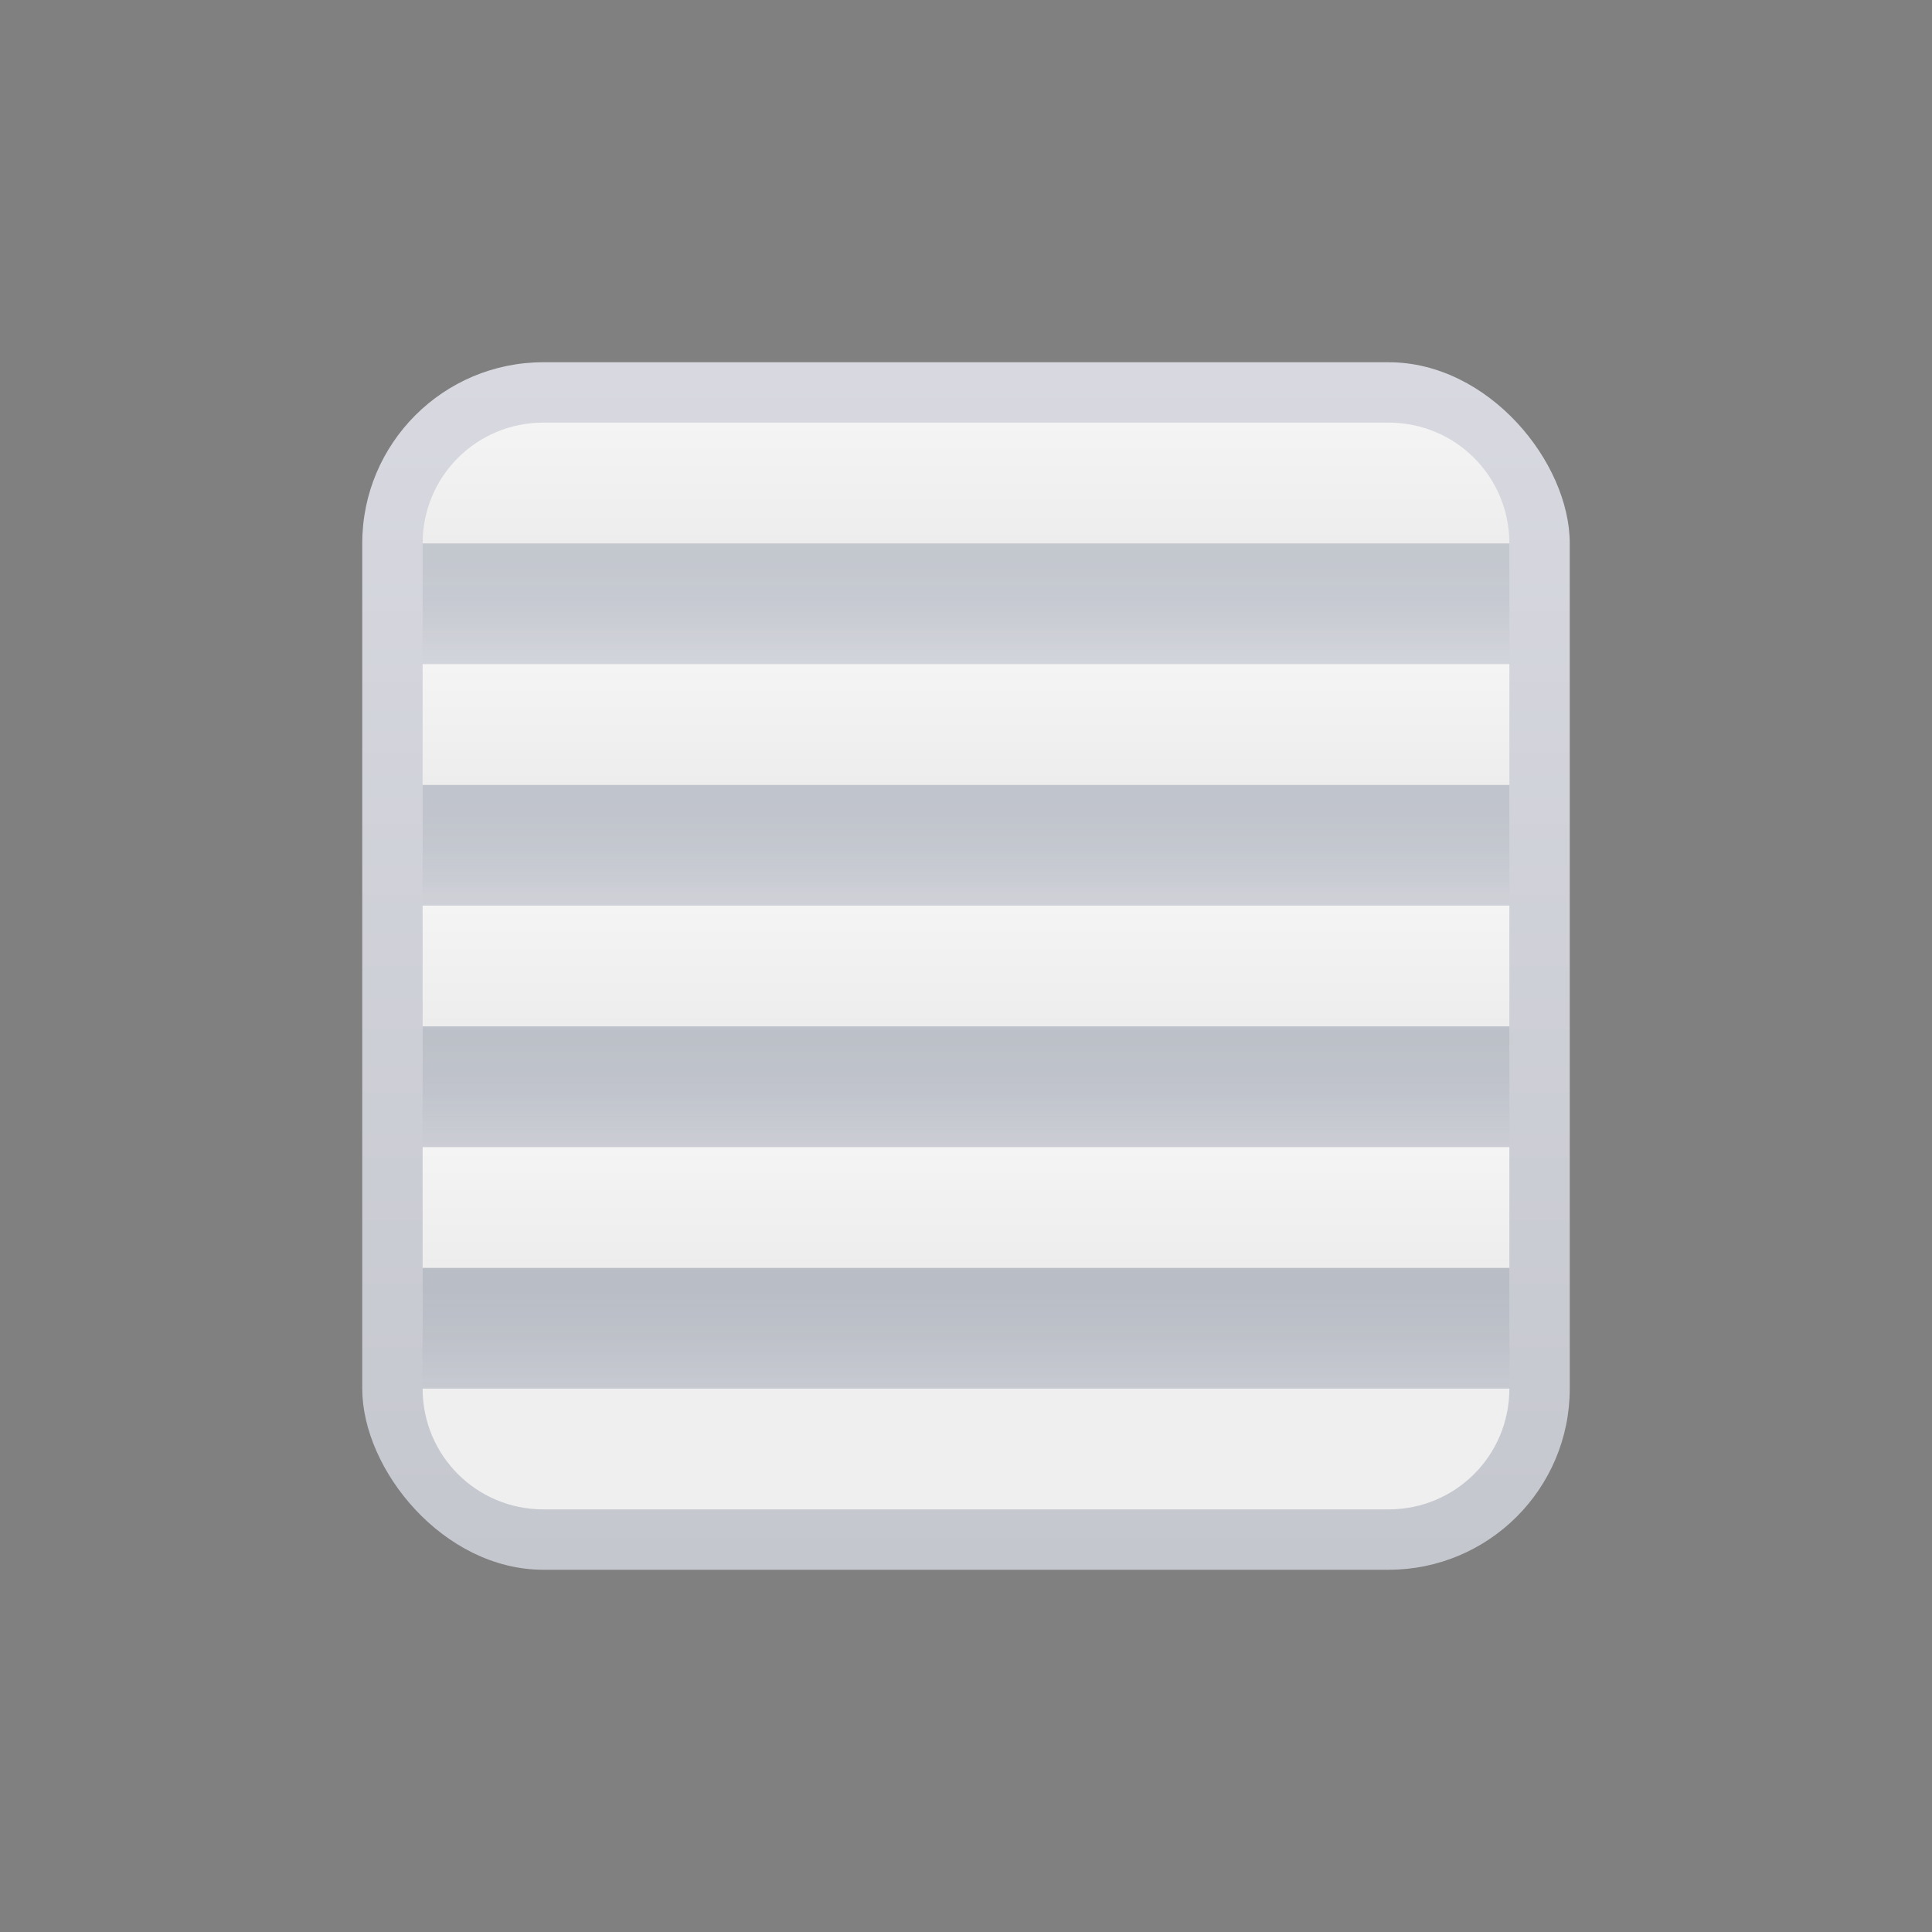 <?xml version="1.0" encoding="UTF-8" standalone="no"?>
<!-- Created with Inkscape (http://www.inkscape.org/) -->

<svg
   width="32"
   height="32"
   version="1.1"
   viewBox="0 0 32 32"
   id="svg168"
   xml:space="preserve"
   xmlns:xlink="http://www.w3.org/1999/xlink"
   xmlns="http://www.w3.org/2000/svg"
   xmlns:svg="http://www.w3.org/2000/svg"
   xmlns:rdf="http://www.w3.org/1999/02/22-rdf-syntax-ns#"
   xmlns:cc="http://creativecommons.org/ns#"
   xmlns:dc="http://purl.org/dc/elements/1.1/"><rect x="0" y="0" width="32" height="32" fill="#808080" stroke="none"/><defs
     id="defs172"><linearGradient
       id="linearGradient27992"><stop
         style="stop-color:#c5c7cf;stop-opacity:1;"
         offset="0"
         id="stop27990" /><stop
         style="stop-color:#d8d9e0;stop-opacity:1;"
         offset="1"
         id="stop27988" /></linearGradient><linearGradient
       id="linearGradient56358"><stop
         style="stop-color:#ededed;stop-opacity:1;"
         offset="0"
         id="stop56354" /><stop
         style="stop-color:#f4f4f4;stop-opacity:1;"
         offset="1"
         id="stop56356" /></linearGradient><linearGradient
       xlink:href="#linearGradient27992"
       id="linearGradient17901"
       x1="496"
       y1="26"
       x2="496"
       y2="6"
       gradientUnits="userSpaceOnUse" /><linearGradient
       xlink:href="#linearGradient56358"
       id="linearGradient18032"
       gradientUnits="userSpaceOnUse"
       x1="503"
       y1="25"
       x2="503"
       y2="23"
       gradientTransform="translate(0,-4)" /><linearGradient
       xlink:href="#linearGradient56358"
       id="linearGradient18124"
       gradientUnits="userSpaceOnUse"
       gradientTransform="translate(0,-8)"
       x1="503"
       y1="25"
       x2="503"
       y2="23" /><linearGradient
       xlink:href="#linearGradient18539"
       id="linearGradient18530"
       gradientUnits="userSpaceOnUse"
       gradientTransform="translate(0,-6)"
       x1="503"
       y1="25"
       x2="503"
       y2="23" /><linearGradient
       id="linearGradient18539"><stop
         style="stop-color:#27414e;stop-opacity:0;"
         offset="0"
         id="stop18537" /><stop
         style="stop-color:#27414e;stop-opacity:0.749;"
         offset="0.498"
         id="stop18535" /><stop
         style="stop-color:#27414e;stop-opacity:1;"
         offset="0.84"
         id="stop18533" /></linearGradient><linearGradient
       xlink:href="#linearGradient18539"
       id="linearGradient18590"
       gradientUnits="userSpaceOnUse"
       gradientTransform="translate(0,-10)"
       x1="503"
       y1="25"
       x2="503"
       y2="23" /><linearGradient
       xlink:href="#linearGradient18539"
       id="linearGradient18615"
       gradientUnits="userSpaceOnUse"
       gradientTransform="translate(0,-14)"
       x1="503"
       y1="25"
       x2="503"
       y2="23" /><linearGradient
       xlink:href="#linearGradient18539"
       id="linearGradient18640"
       gradientUnits="userSpaceOnUse"
       gradientTransform="translate(0,-2)"
       x1="503"
       y1="25"
       x2="503"
       y2="23" /><linearGradient
       xlink:href="#linearGradient56358"
       id="linearGradient18124-2"
       gradientUnits="userSpaceOnUse"
       gradientTransform="translate(0,-12)"
       x1="503"
       y1="25"
       x2="503"
       y2="23" /><linearGradient
       xlink:href="#linearGradient56358"
       id="linearGradient18124-0"
       gradientUnits="userSpaceOnUse"
       gradientTransform="translate(0,-16)"
       x1="503"
       y1="25"
       x2="503"
       y2="23" /></defs><title
     id="title132">Prism Launcher Logo</title><g
     id="i_iron"
     transform="translate(-480)"><rect
       style="fill:url(#linearGradient17901);fill-opacity:1;stroke-linecap:square;stroke-linejoin:bevel;paint-order:stroke markers fill;stop-color:#000000"
       id="rect15088"
       width="20"
       height="20"
       x="486"
       y="6"
       ry="3" /><rect
       style="fill:#ffffff;fill-opacity:0;stroke:none;stroke-width:0.265;paint-order:stroke markers fill;stop-color:#000000"
       id="rect128412-7-6-1-2"
       width="32"
       height="32"
       x="480"
       y="0" /><path
       id="rect17965"
       style="fill:#efefef;fill-opacity:1;stroke-linecap:square;stroke-linejoin:bevel;paint-order:stroke markers fill;stop-color:#000000"
       d="m 487,23 c 0,1.108 0.892,2 2,2 h 14 c 1.108,0 2,-0.892 2,-2 z" /><rect
       style="fill:url(#linearGradient18032);fill-opacity:1;stroke-width:1;stroke-linecap:square;stroke-linejoin:bevel;paint-order:stroke markers fill;stop-color:#000000"
       id="rect15357-7-8"
       width="18"
       height="2"
       x="487"
       y="19" /><rect
       style="fill:url(#linearGradient18124);fill-opacity:1;stroke-width:1;stroke-linecap:square;stroke-linejoin:bevel;paint-order:stroke markers fill;stop-color:#000000"
       id="rect15357-7-8-4"
       width="18"
       height="2"
       x="487"
       y="15" /><rect
       style="opacity:0.1;fill:url(#linearGradient18530);fill-opacity:1;stroke-width:1;stroke-linecap:square;stroke-linejoin:bevel;paint-order:stroke markers fill;stop-color:#000000"
       id="rect15357-7-8-4-7"
       width="18"
       height="2"
       x="487"
       y="17" /><rect
       style="opacity:0.1;fill:url(#linearGradient18590);fill-opacity:1;stroke-width:1;stroke-linecap:square;stroke-linejoin:bevel;paint-order:stroke markers fill;stop-color:#000000"
       id="rect15357-7-8-4-7-5"
       width="18"
       height="2"
       x="487"
       y="13" /><rect
       style="opacity:0.1;fill:url(#linearGradient18615);fill-opacity:1;stroke-width:1;stroke-linecap:square;stroke-linejoin:bevel;paint-order:stroke markers fill;stop-color:#000000"
       id="rect15357-7-8-4-7-6"
       width="18"
       height="2"
       x="487"
       y="9" /><rect
       style="opacity:0.1;fill:url(#linearGradient18640);fill-opacity:1;stroke-width:1;stroke-linecap:square;stroke-linejoin:bevel;paint-order:stroke markers fill;stop-color:#000000"
       id="rect15357-7-8-4-7-56"
       width="18"
       height="2"
       x="487"
       y="21" /><rect
       style="fill:url(#linearGradient18124-2);fill-opacity:1;stroke-width:1;stroke-linecap:square;stroke-linejoin:bevel;paint-order:stroke markers fill;stop-color:#000000"
       id="rect15357-7-8-4-1"
       width="18"
       height="2"
       x="487"
       y="11" /><path
       id="rect15357-7-8-4-5"
       style="fill:url(#linearGradient18124-0);fill-opacity:1;stroke-width:1;stroke-linecap:square;stroke-linejoin:bevel;paint-order:stroke markers fill;stop-color:#000000"
       d="m 489,7 c -1.108,0 -2,0.892 -2,2 h 18 c 0,-1.108 -0.892,-2 -2,-2 z" /></g></svg>
